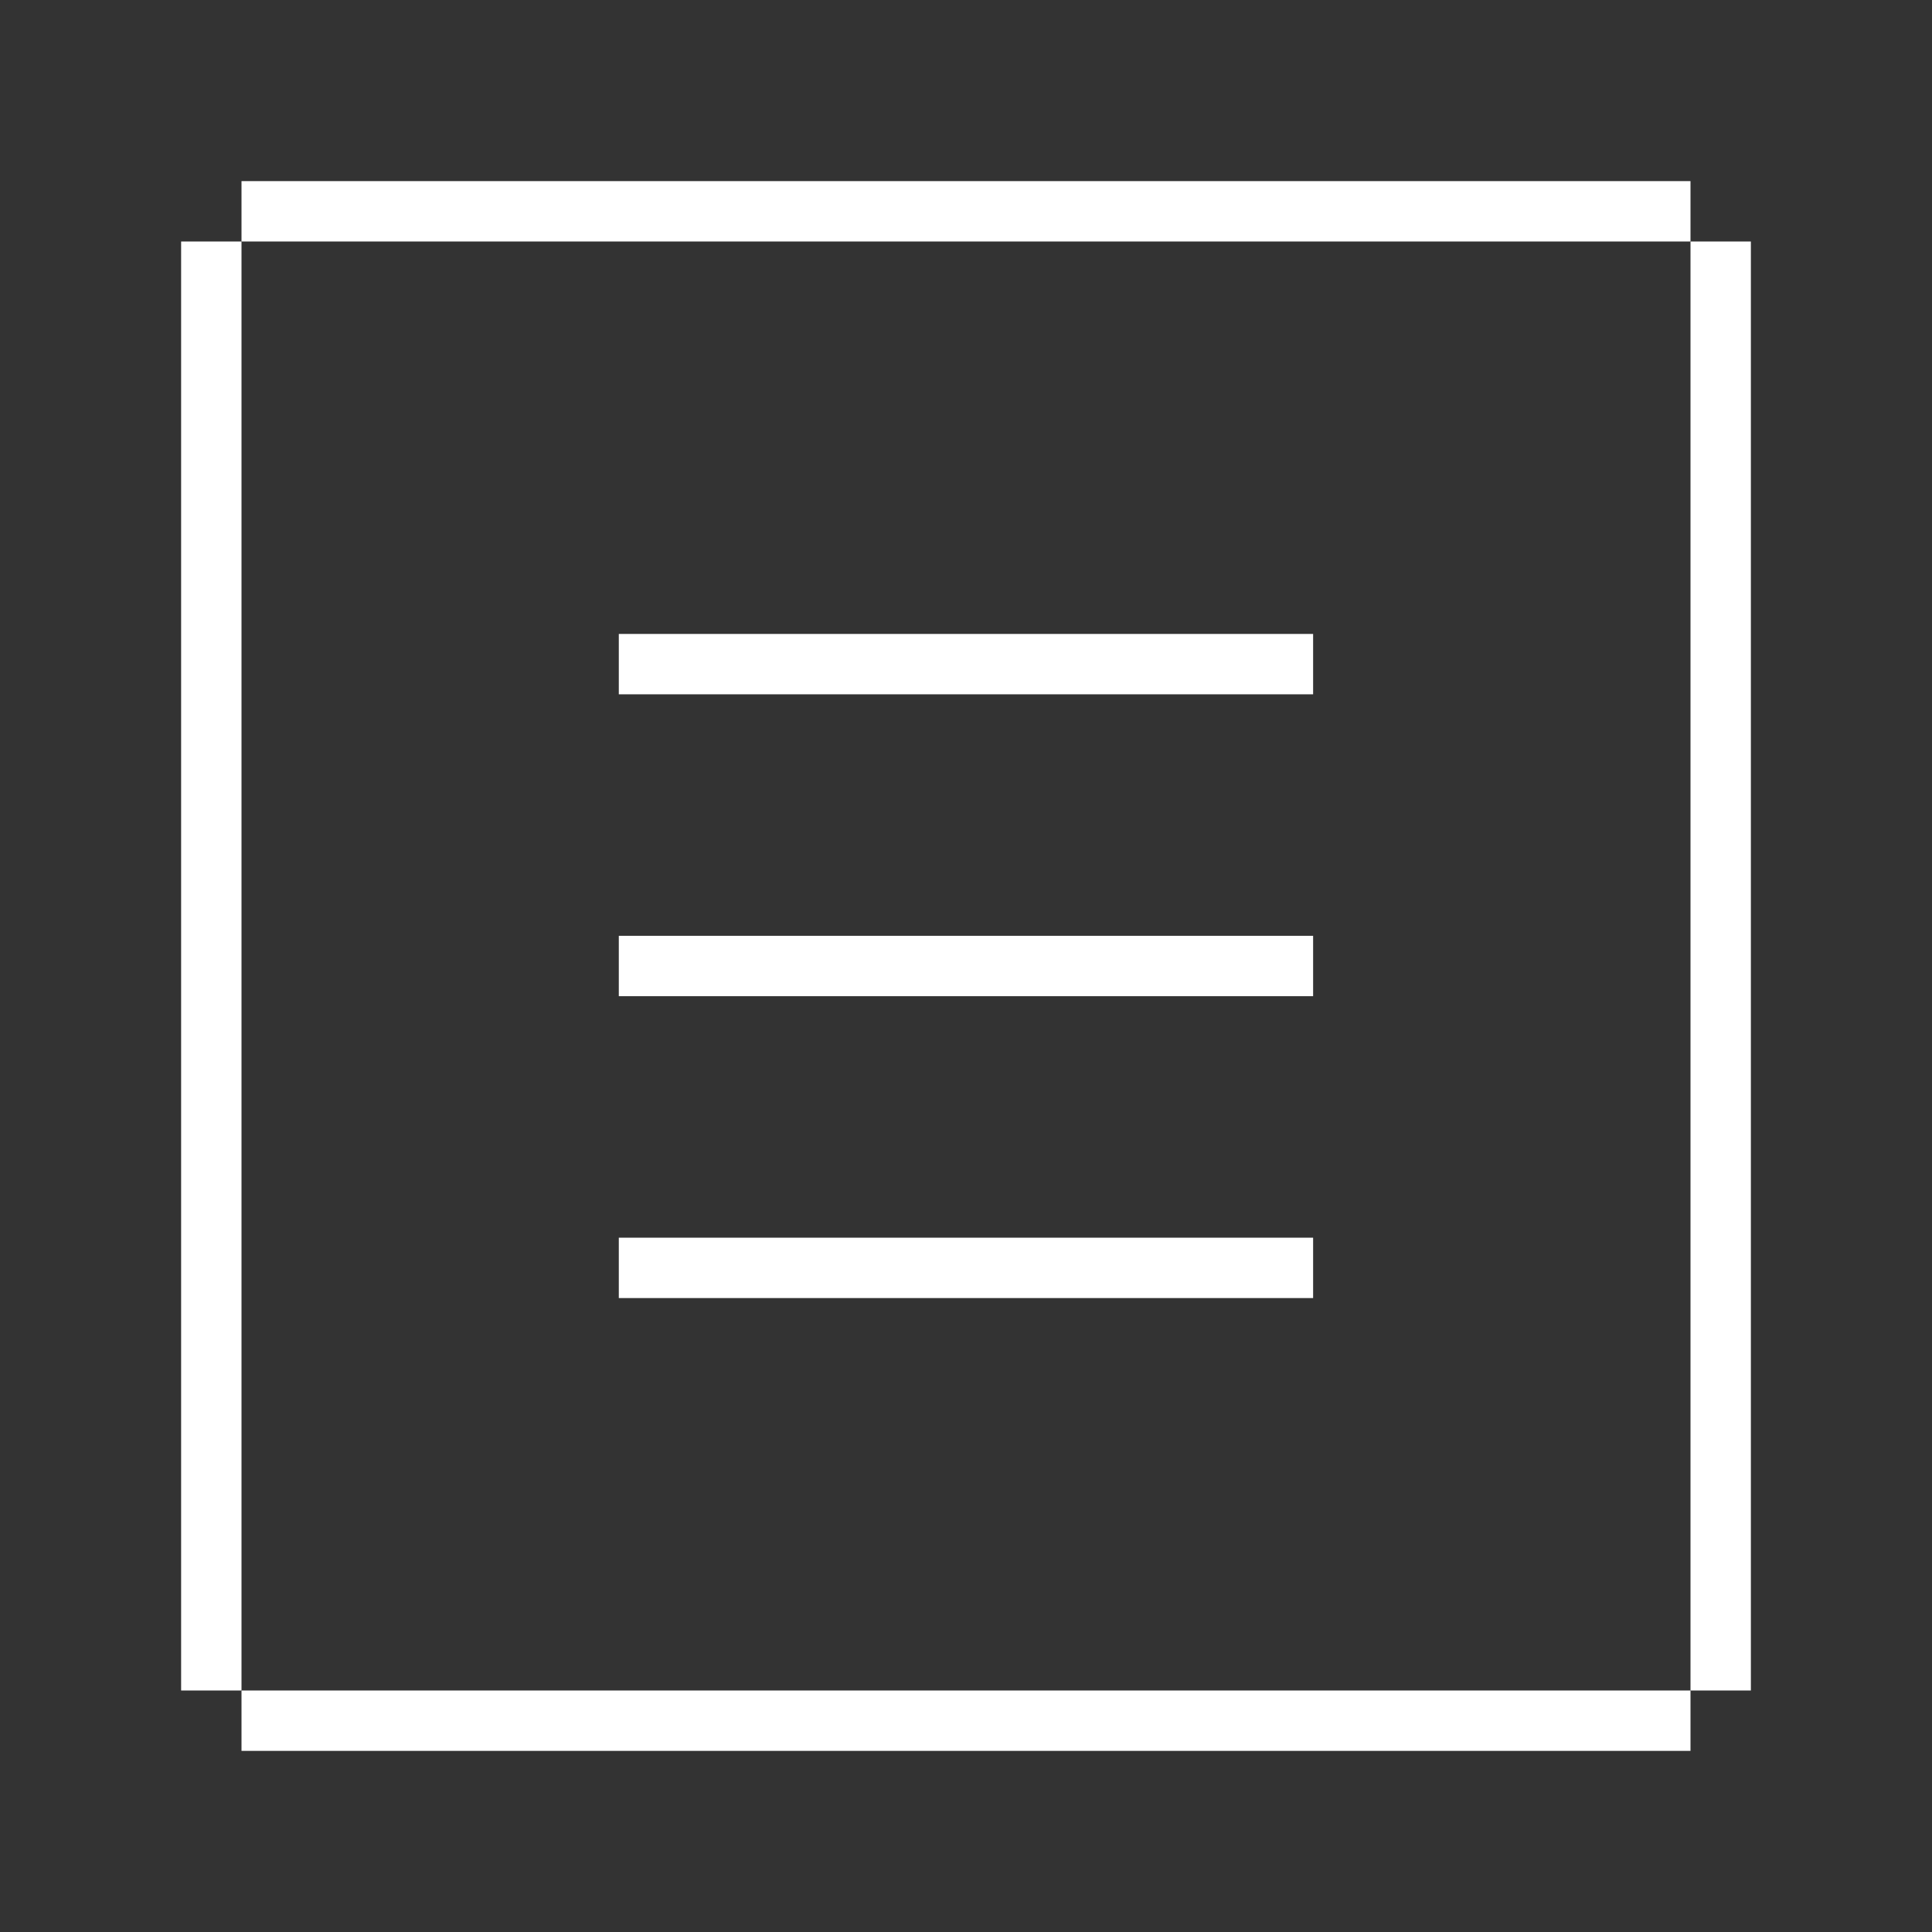 <svg width="24" height="24" viewBox="0 0 24 24" fill="none" xmlns="http://www.w3.org/2000/svg">
<rect x="0" y="0" width="24" height="24" fill="#333333" stroke="none"/>
<rect x="16.312" y="7.875" width="0.75" height="8.625" transform="rotate(90 16.312 7.875)" fill="white"/>
<rect x="16.312" y="11.625" width="0.75" height="8.625" transform="rotate(90 16.312 11.625)" fill="white"/>
<rect x="16.312" y="15.375" width="0.75" height="8.625" transform="rotate(90 16.312 15.375)" fill="white"/>
<rect x="21" y="2.25" width="0.75" height="18" transform="rotate(90 21 2.25)" fill="white"/>
<rect x="21" y="21" width="0.75" height="18" transform="rotate(90 21 21)" fill="white"/>
<rect x="3" y="21" width="0.75" height="18" transform="rotate(-180 3 21)" fill="white"/>
<rect x="21.75" y="21" width="0.75" height="18" transform="rotate(-180 21.75 21)" fill="white"/>
</svg>
